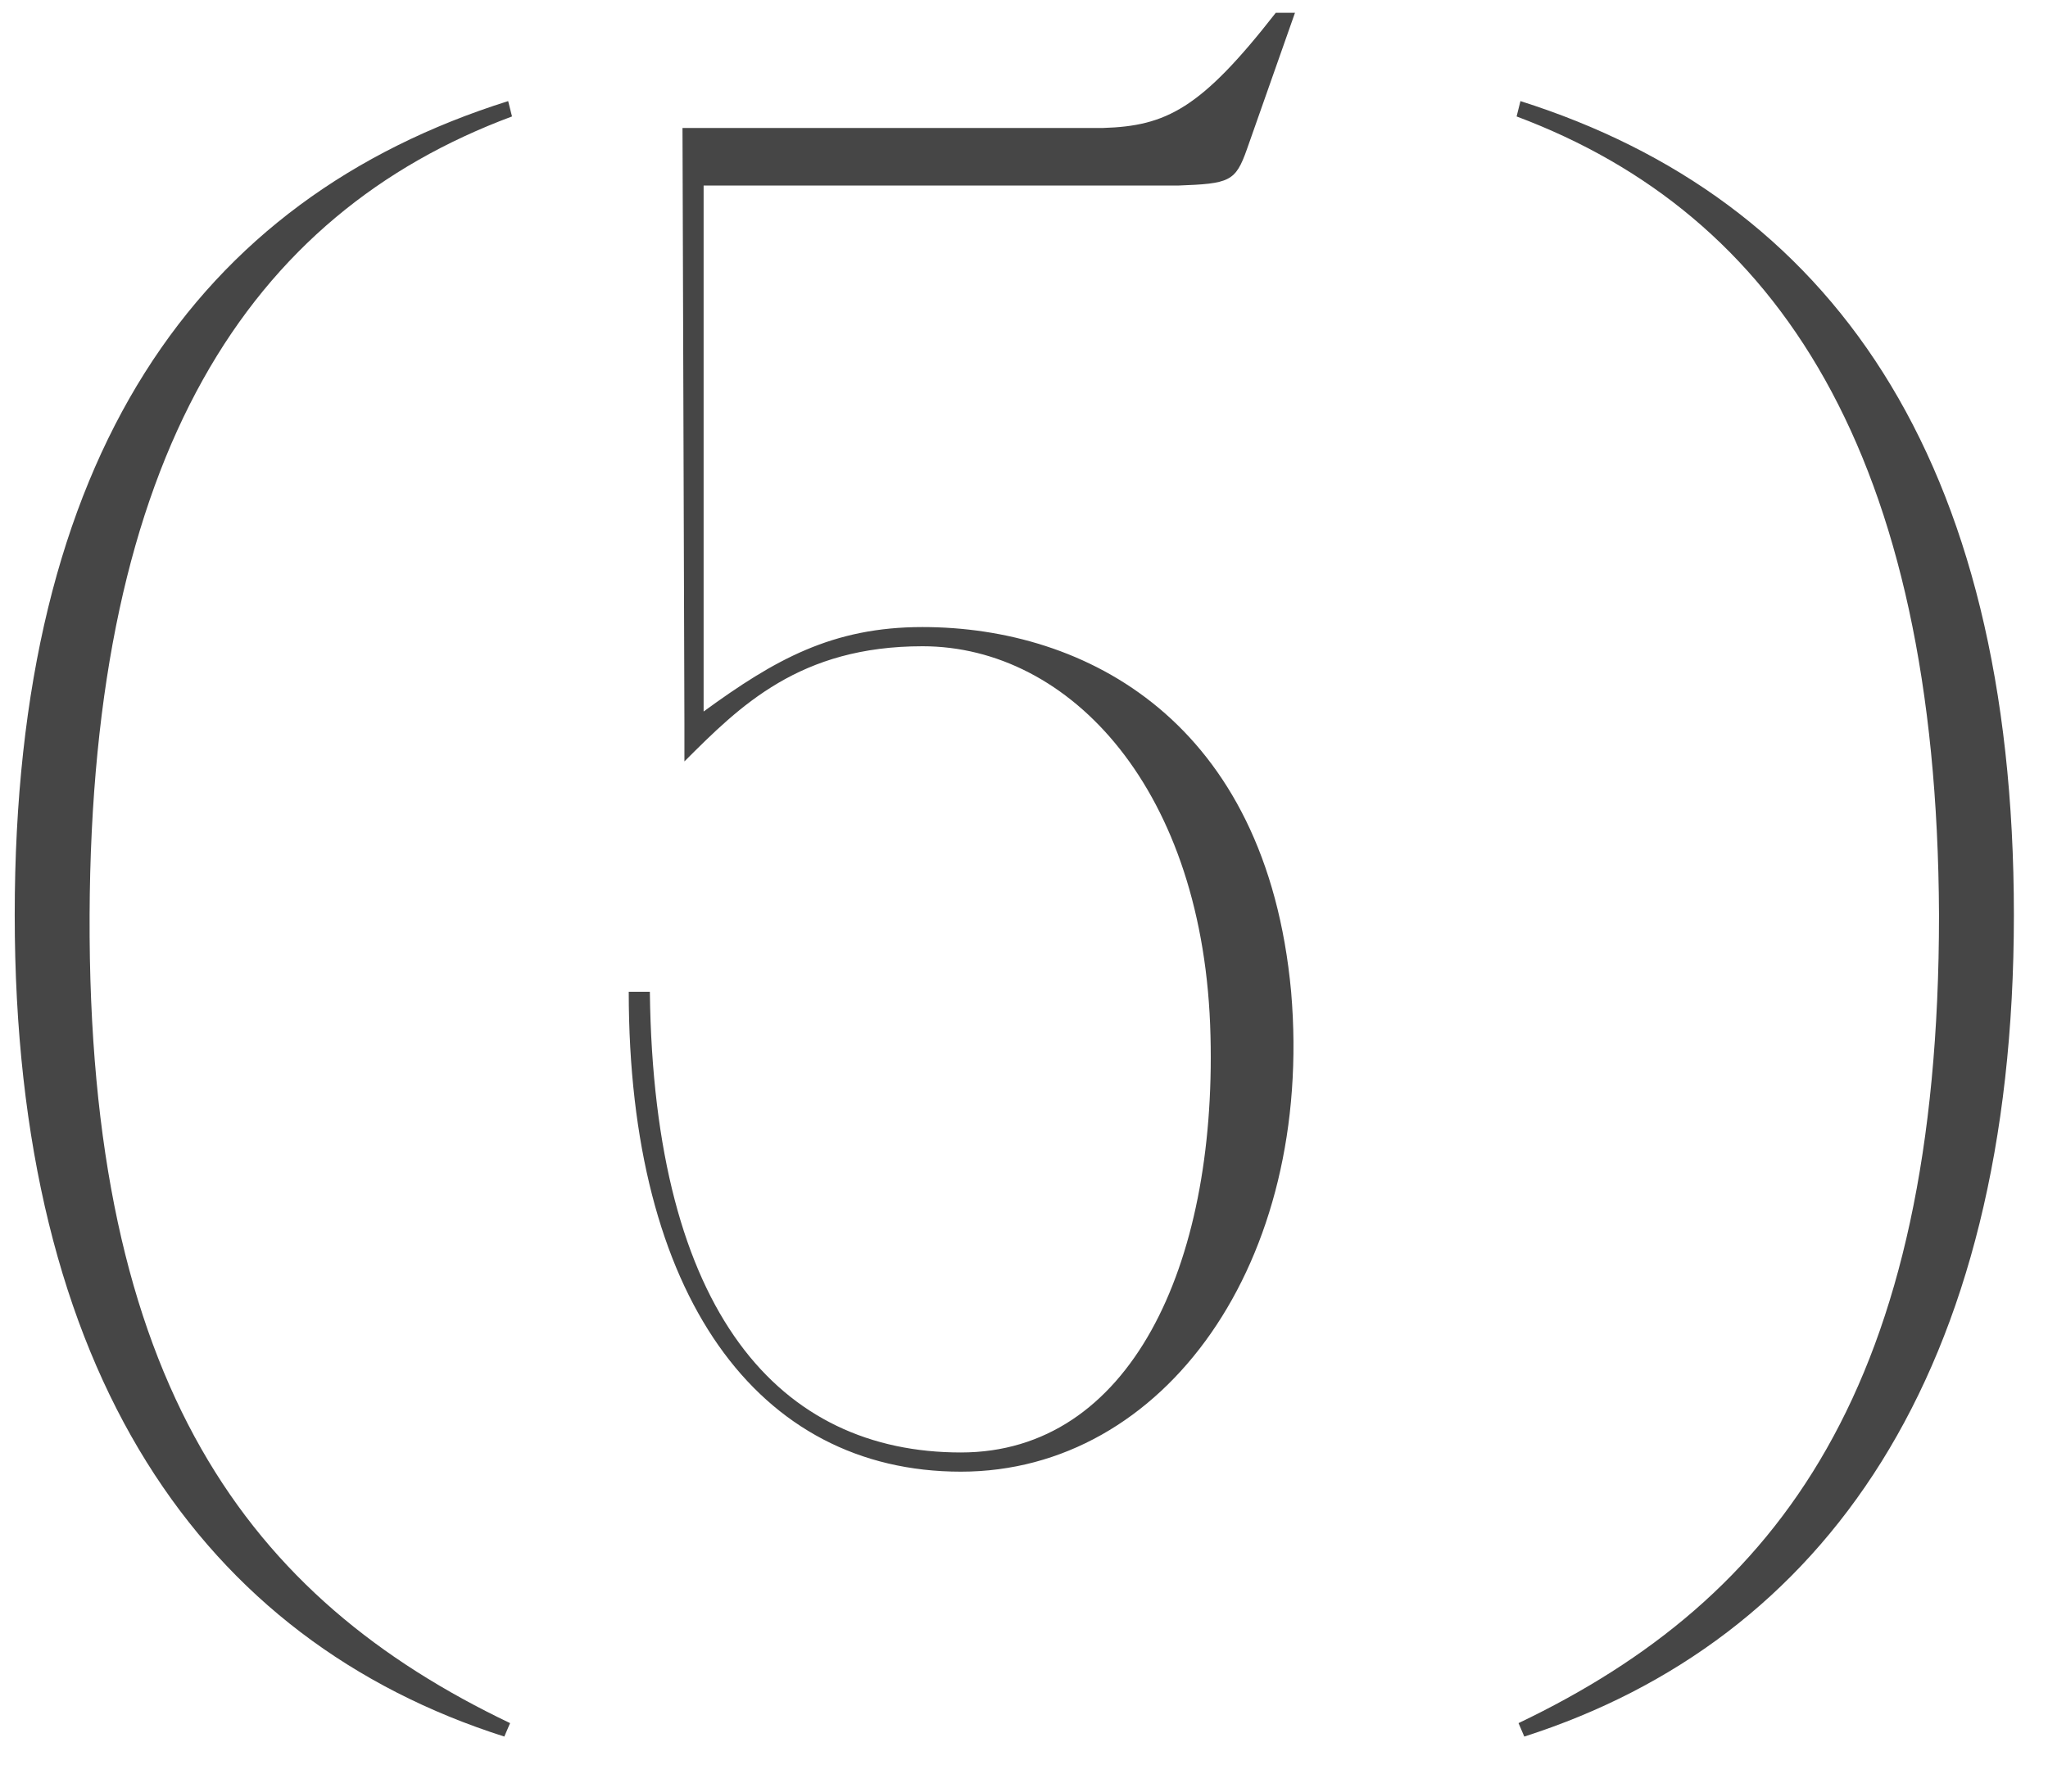 <?xml version="1.0" encoding="UTF-8"?> <svg xmlns="http://www.w3.org/2000/svg" width="32" height="28" viewBox="0 0 32 28" fill="none"> <path d="M1.4 14.3C1.37 21.65 3.89 24.98 7.97 26.93L7.88 27.14C3.17 25.64 0.23 21.47 0.23 14.3C0.23 7.13 3.08 3.11 7.94 1.58L8 1.82C3.89 3.35 1.43 7.1 1.4 14.3ZM9.824 15.5H10.154C10.214 20.54 12.194 22.7 15.014 22.7C17.654 22.7 19.004 19.79 18.914 16.19C18.824 12.35 16.724 10.1 14.414 10.1C12.494 10.1 11.564 11.03 10.694 11.9V11.3L10.664 2H17.234C18.224 1.97 18.764 1.7 19.934 0.2H20.234L19.484 2.33C19.304 2.84 19.214 2.87 18.404 2.9H16.934H10.994V11.12C12.104 10.31 13.004 9.8 14.414 9.8C16.964 9.8 19.784 11.27 20.174 15.5C20.534 19.73 18.194 23 15.014 23C11.834 23 9.824 20.24 9.824 15.5ZM30.297 14.3C30.267 7.1 27.777 3.35 23.697 1.82L23.757 1.58C28.587 3.11 31.467 7.13 31.467 14.3C31.467 21.47 28.497 25.64 23.817 27.14L23.727 26.93C27.807 24.98 30.297 21.65 30.297 14.3Z" fill="#464646"></path> </svg> 